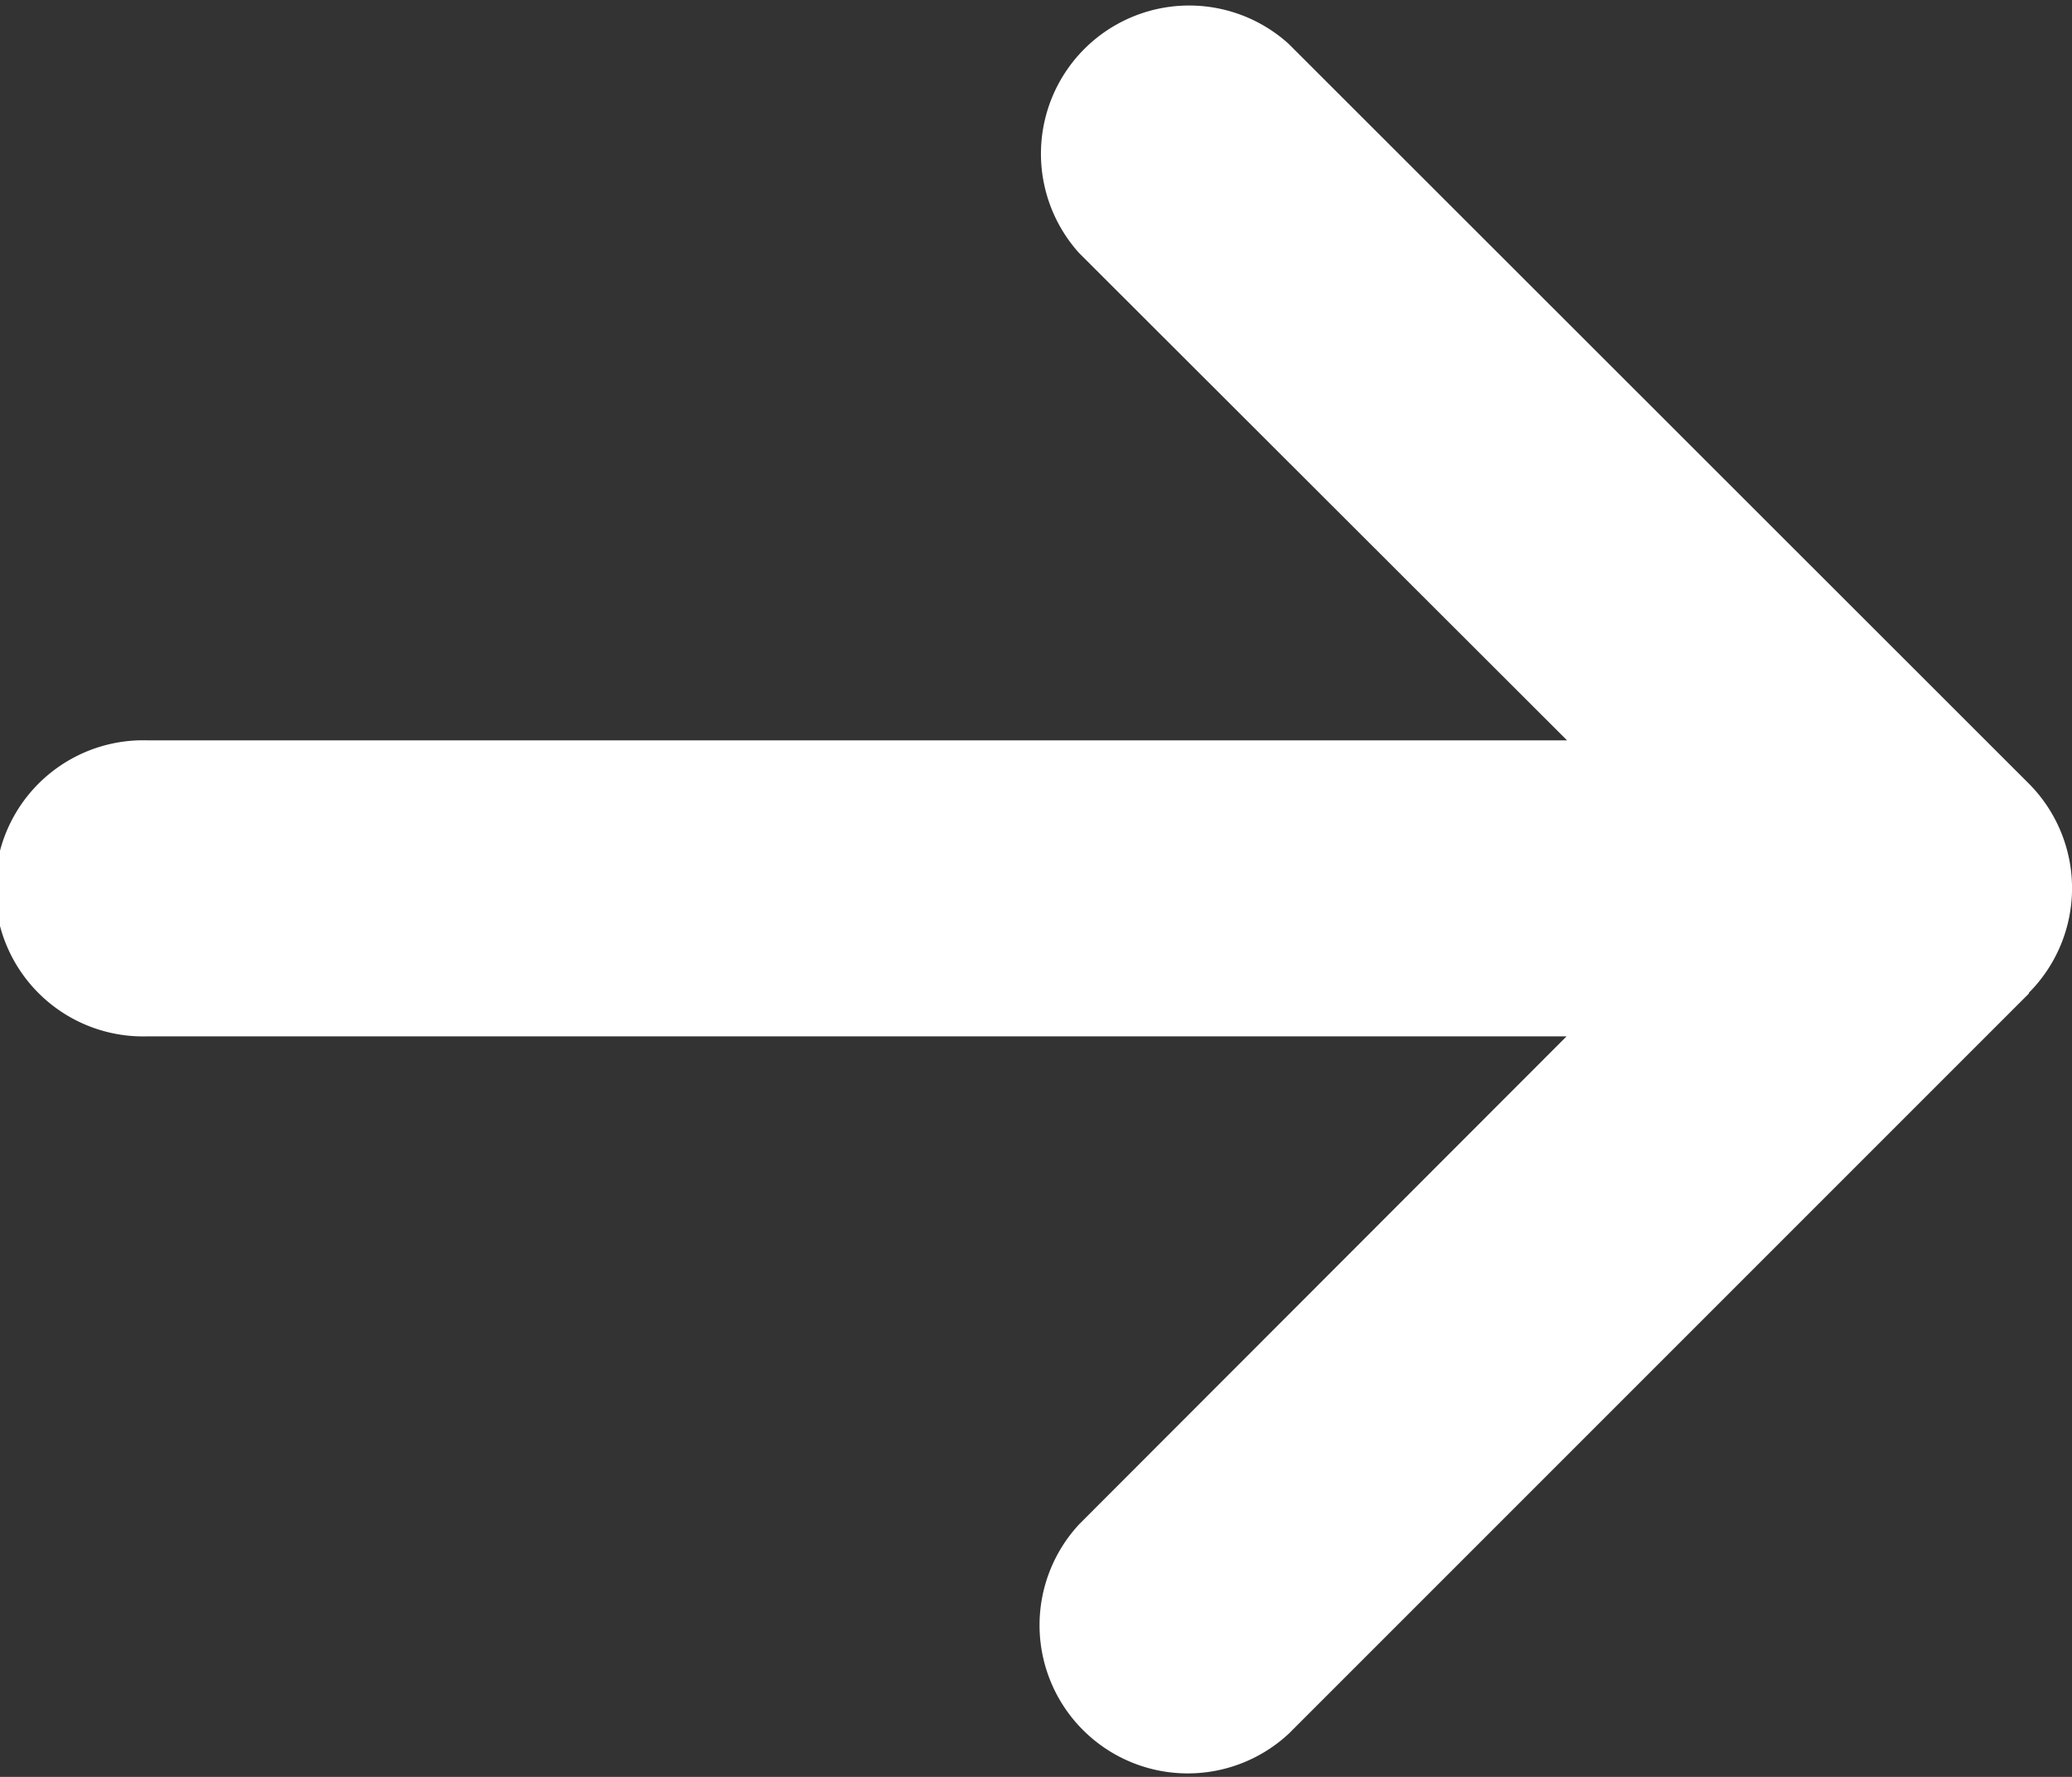 <svg xmlns="http://www.w3.org/2000/svg" width="13" height="11.148" viewBox="0 0 13 11.148">
  <rect x="0" y="0" width="13" height="11.148" fill="#333333" stroke="none"/>
  <path id="arrow-right-solid_1_" data-name="arrow-right-solid (1)" d="M12.728,70.155a.93.93,0,0,0,0-1.315L8.085,64.2A.93.93,0,0,0,6.77,65.512L9.832,68.57H.929a.929.929,0,1,0,0,1.857h8.9L6.773,73.486A.93.93,0,0,0,8.088,74.8l4.643-4.643Z" transform="translate(0 -63.925)" fill="#fff"/>
</svg>
